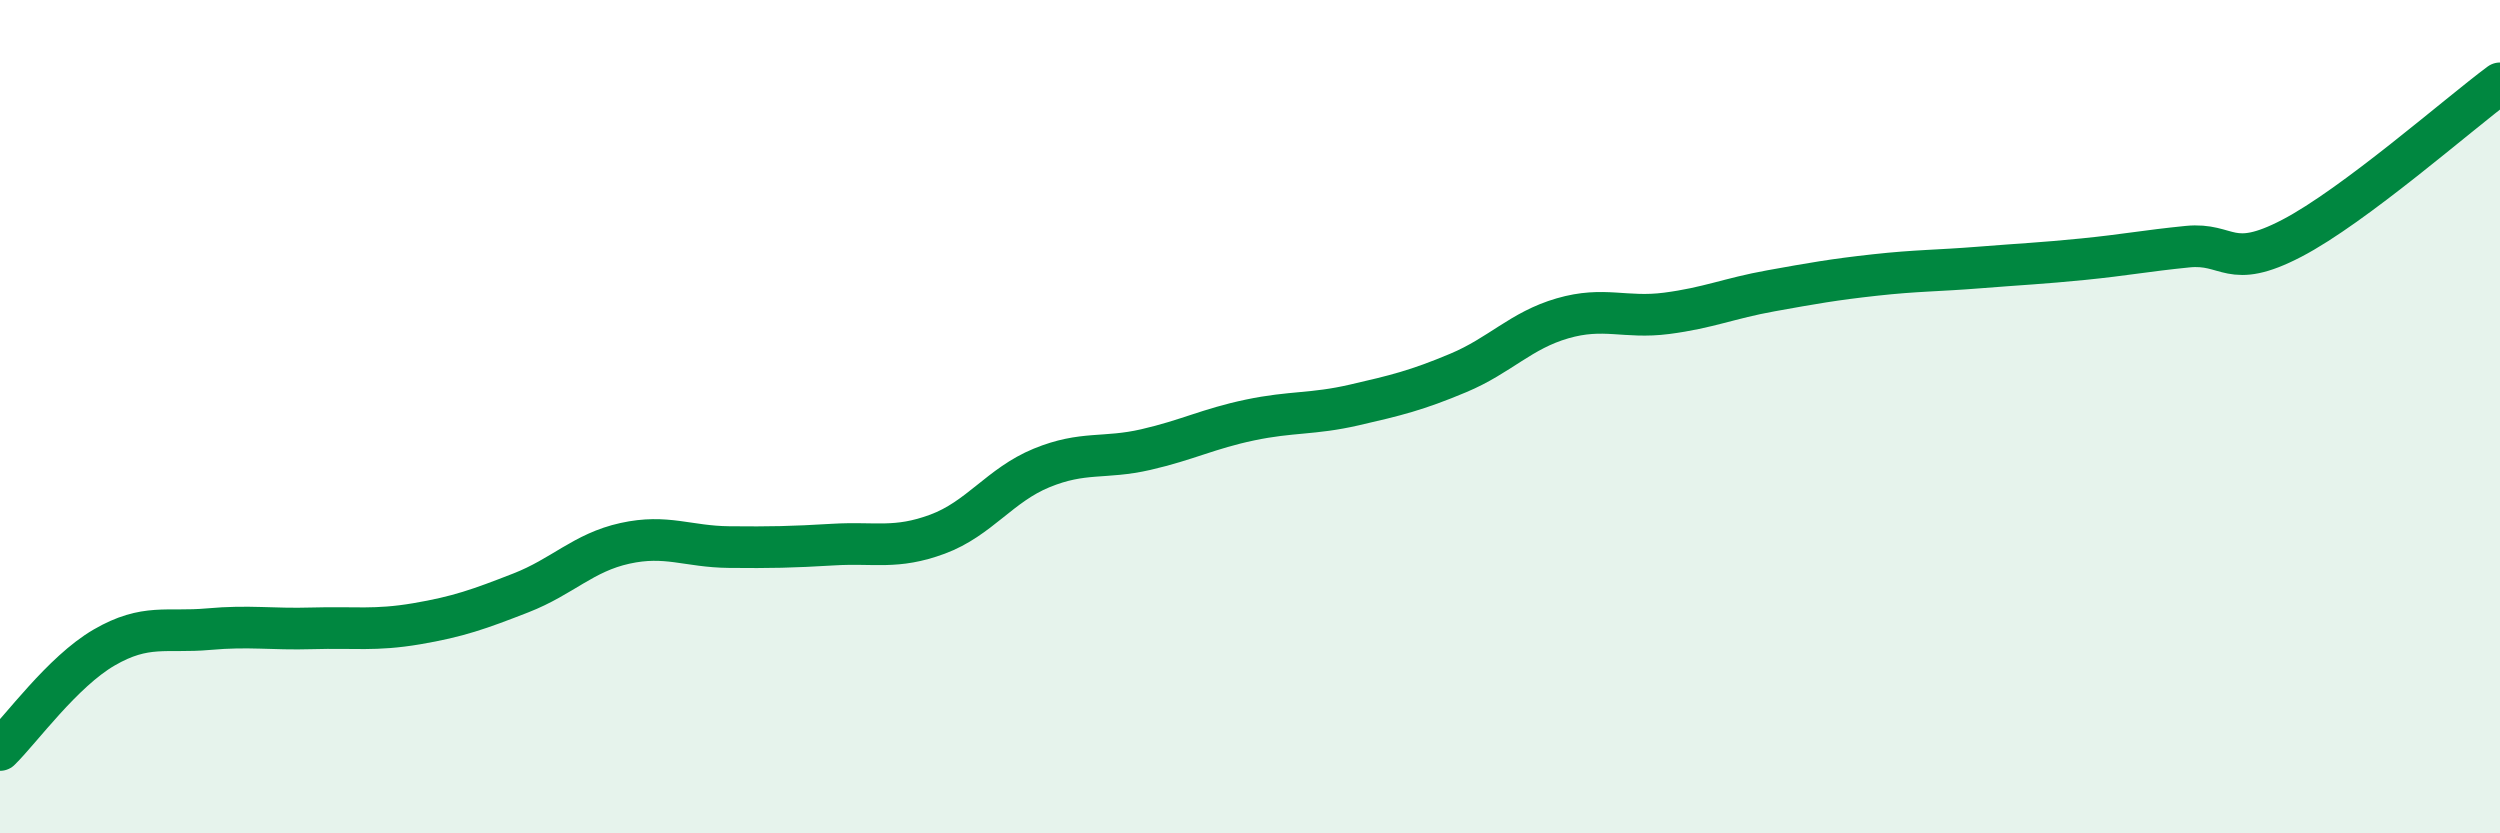 
    <svg width="60" height="20" viewBox="0 0 60 20" xmlns="http://www.w3.org/2000/svg">
      <path
        d="M 0,18 C 0.5,17.51 1.5,16.12 2.5,15.54 C 3.5,14.96 4,15.19 5,15.1 C 6,15.01 6.5,15.11 7.5,15.08 C 8.5,15.05 9,15.14 10,14.97 C 11,14.8 11.5,14.62 12.5,14.23 C 13.5,13.84 14,13.26 15,13.04 C 16,12.82 16.5,13.12 17.5,13.13 C 18.5,13.14 19,13.13 20,13.07 C 21,13.01 21.5,13.19 22.5,12.82 C 23.5,12.45 24,11.64 25,11.23 C 26,10.82 26.5,11.02 27.5,10.79 C 28.5,10.56 29,10.29 30,10.08 C 31,9.87 31.5,9.95 32.5,9.72 C 33.5,9.49 34,9.37 35,8.95 C 36,8.53 36.5,7.93 37.5,7.64 C 38.5,7.35 39,7.65 40,7.52 C 41,7.39 41.5,7.16 42.5,6.98 C 43.5,6.8 44,6.71 45,6.6 C 46,6.49 46.5,6.5 47.5,6.42 C 48.5,6.34 49,6.32 50,6.22 C 51,6.12 51.5,6.02 52.5,5.92 C 53.5,5.82 53.5,6.5 55,5.72 C 56.5,4.94 59,2.74 60,2L60 20L0 20Z"
        fill="#008740"
        opacity="0.1"
        stroke-linecap="round"
        stroke-linejoin="round"
      />
      <path
        d="M 0,18 C 0.5,17.51 1.5,16.12 2.5,15.54 C 3.5,14.96 4,15.19 5,15.1 C 6,15.01 6.5,15.11 7.5,15.08 C 8.5,15.05 9,15.14 10,14.97 C 11,14.8 11.5,14.62 12.5,14.23 C 13.5,13.84 14,13.26 15,13.04 C 16,12.82 16.5,13.12 17.5,13.13 C 18.5,13.14 19,13.13 20,13.07 C 21,13.01 21.5,13.19 22.5,12.82 C 23.5,12.45 24,11.64 25,11.23 C 26,10.82 26.5,11.02 27.5,10.79 C 28.5,10.56 29,10.29 30,10.08 C 31,9.87 31.5,9.95 32.5,9.72 C 33.5,9.49 34,9.37 35,8.95 C 36,8.53 36.5,7.93 37.5,7.64 C 38.5,7.35 39,7.65 40,7.52 C 41,7.39 41.5,7.16 42.5,6.98 C 43.5,6.8 44,6.71 45,6.6 C 46,6.49 46.5,6.5 47.5,6.42 C 48.5,6.34 49,6.32 50,6.22 C 51,6.12 51.5,6.02 52.5,5.92 C 53.5,5.82 53.5,6.5 55,5.72 C 56.5,4.94 59,2.74 60,2"
        stroke="#008740"
        stroke-width="1"
        fill="none"
        stroke-linecap="round"
        stroke-linejoin="round"
      />
    </svg>
  